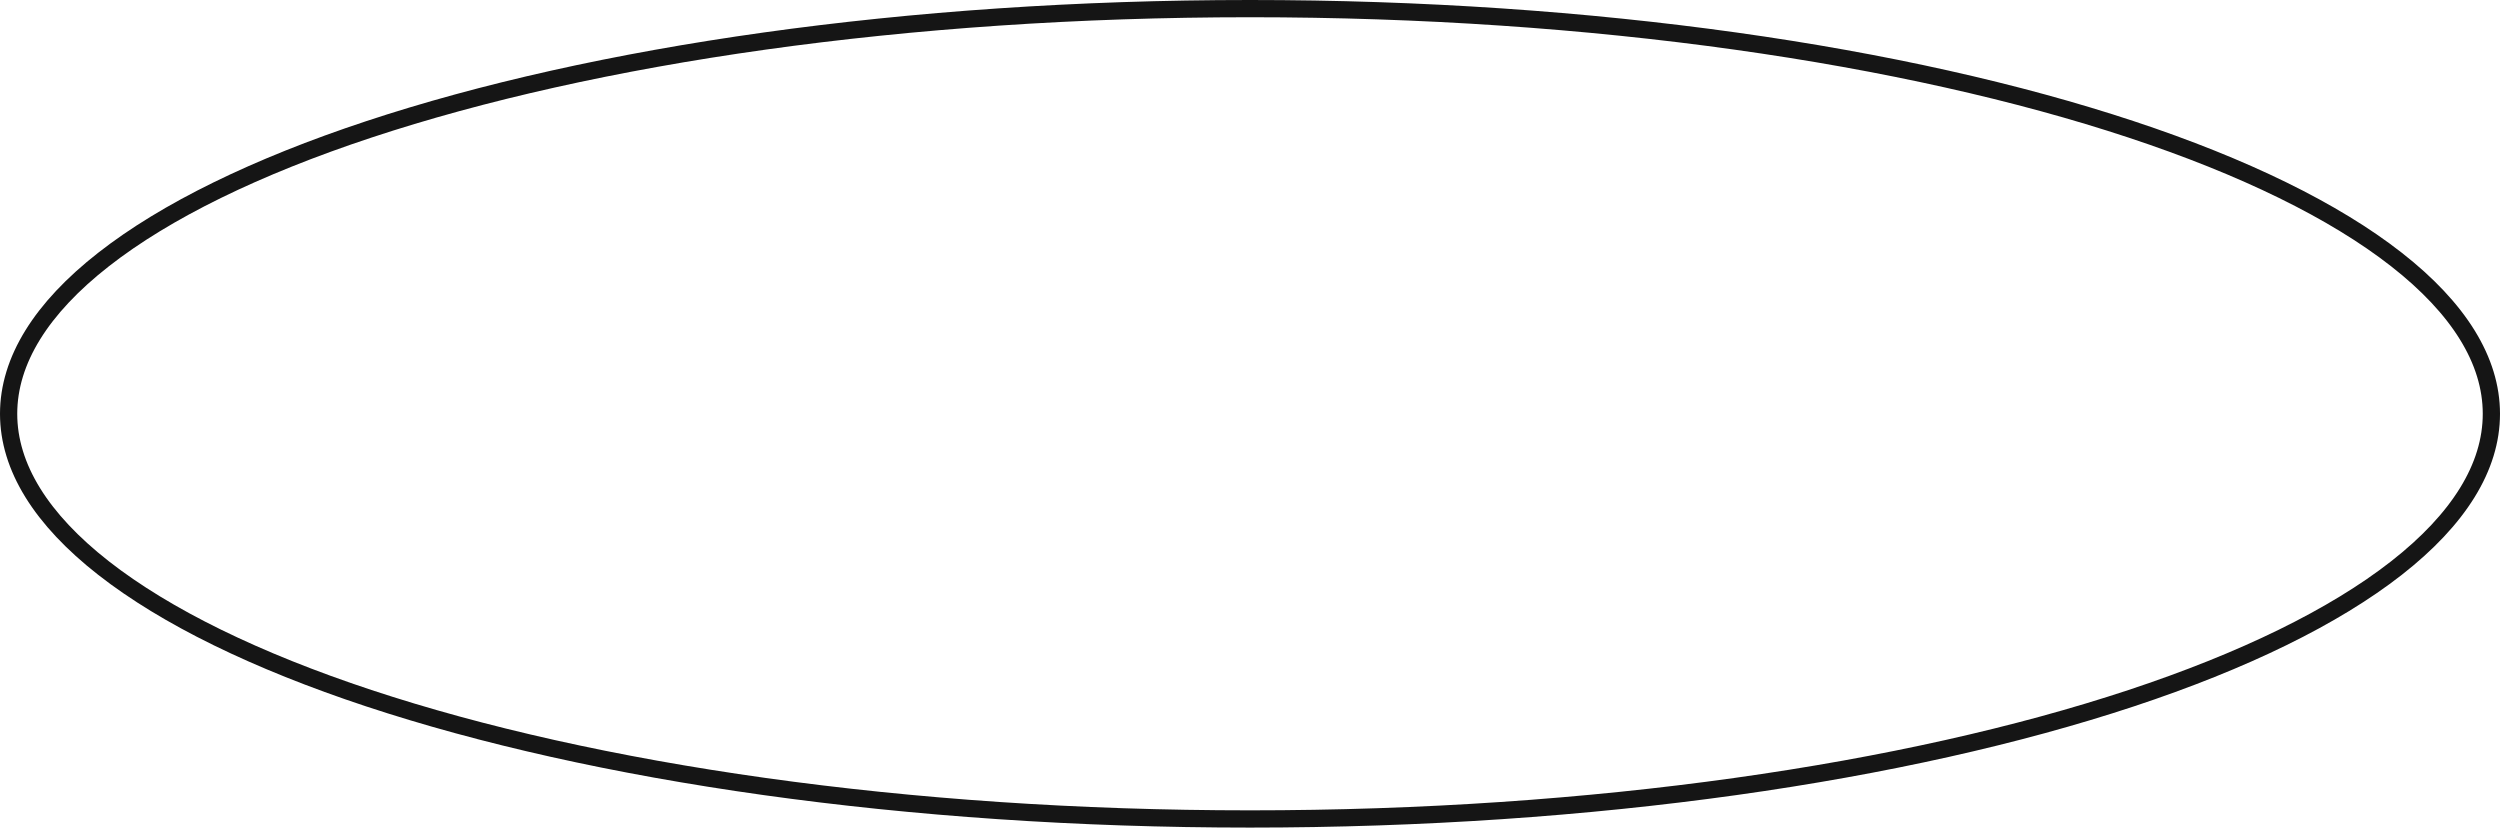 <svg width="145" height="48" viewBox="0 0 145 48" fill="none" xmlns="http://www.w3.org/2000/svg">
<path d="M144.5 24C144.5 27.093 142.607 30.121 138.994 32.948C135.388 35.77 130.139 38.334 123.608 40.496C110.551 44.818 92.482 47.5 72.5 47.5C52.518 47.5 34.449 44.818 21.392 40.496C14.861 38.334 9.612 35.77 6.006 32.948C2.393 30.121 0.5 27.093 0.5 24C0.5 20.907 2.393 17.879 6.006 15.052C9.612 12.229 14.861 9.666 21.392 7.504C34.449 3.182 52.518 0.5 72.5 0.5C92.482 0.5 110.551 3.182 123.608 7.504C130.139 9.666 135.388 12.229 138.994 15.052C142.607 17.879 144.5 20.907 144.5 24Z" stroke="#151515"/>
</svg>
